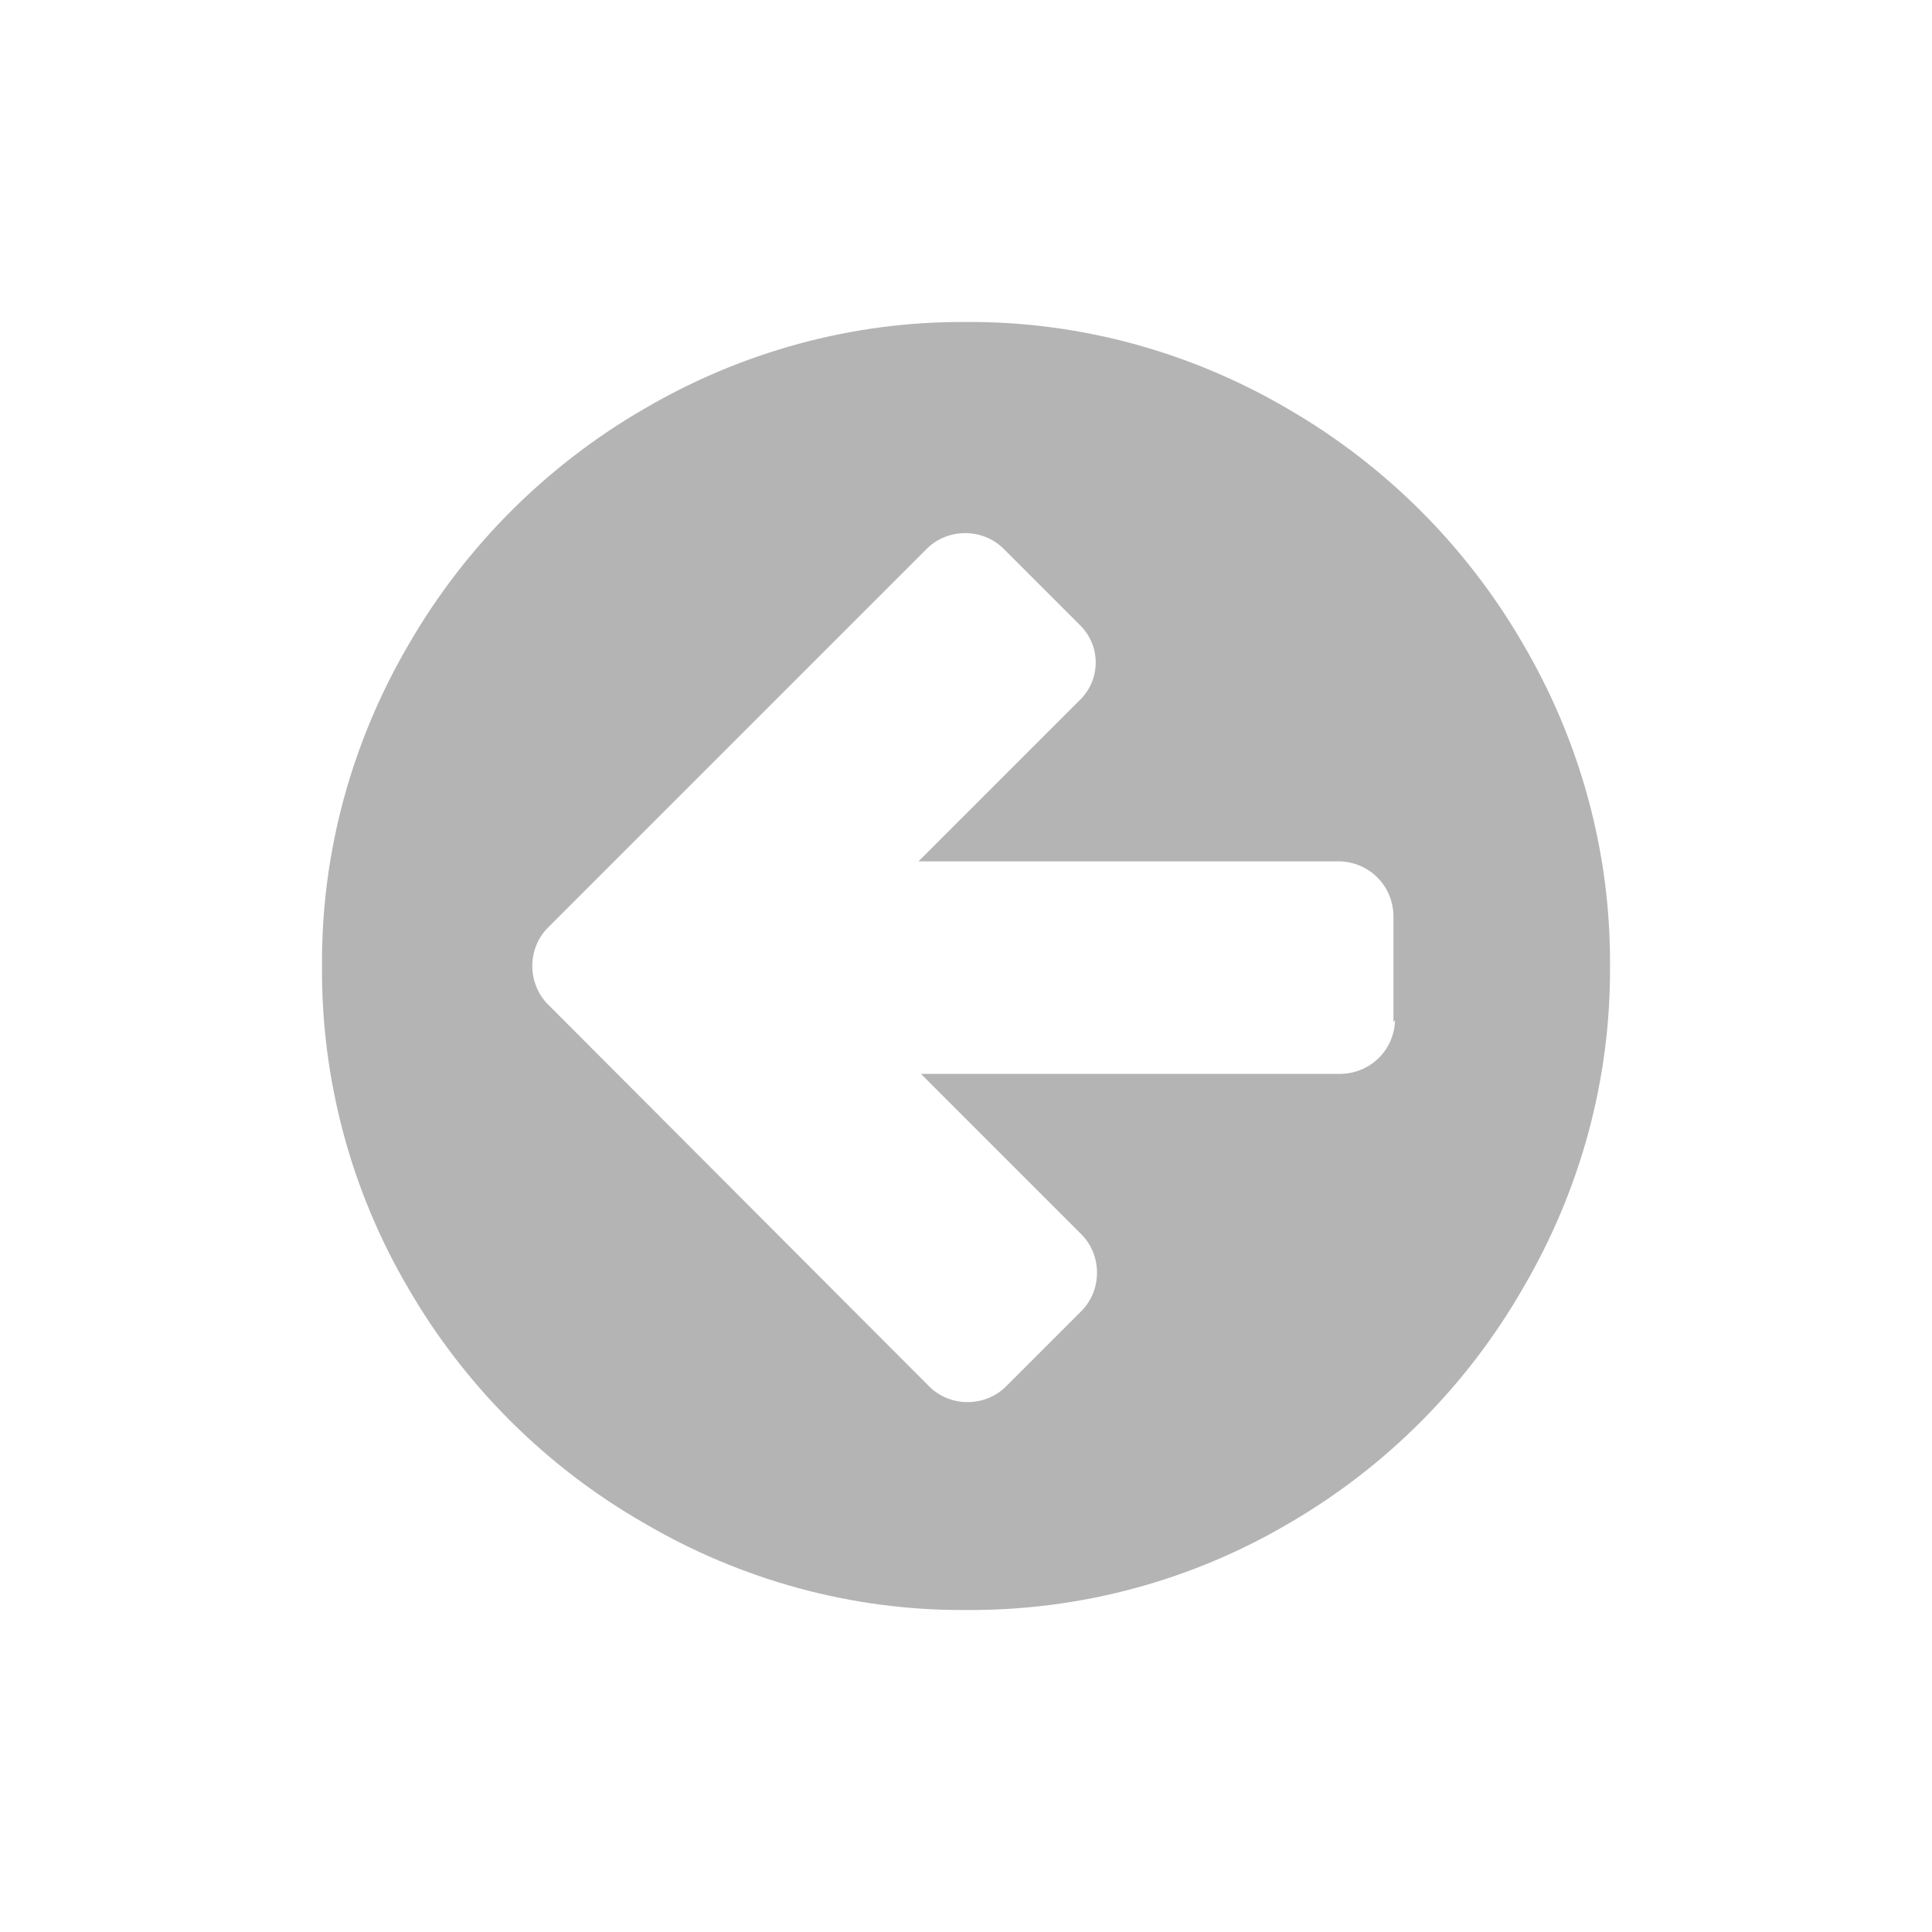 <?xml version="1.0" standalone="no"?>
<svg version="1.1" preserveAspectRatio="none" viewBox="0 0 24 24" class="ng-element" data-id="6a9f22ea40785a3183cb6e79dcb0396e" style="fill: rgb(180, 180, 180); width: 28px; height: 28px; pointer-events: all;" xmlns="http://www.w3.org/2000/svg"><g><path xmlns:default="http://www.w3.org/2000/svg" id="arrow-circle-left" d="M17.33,12.67c-0.01,0.37-0.3,0.66-0.67,0.67h-5.22l2,2c0.25,0.26,0.25,0.68,0,0.94l-0.95,0.95  c-0.26,0.25-0.68,0.25-0.94,0L6.8,12.47c-0.25-0.26-0.25-0.68,0-0.94l4.72-4.72c0.26-0.25,0.68-0.25,0.94,0l0.95,0.95  c0.26,0.25,0.27,0.66,0.02,0.92c-0.01,0.01-0.01,0.01-0.02,0.02l-2,2h5.23c0.37,0.01,0.66,0.3,0.67,0.67v1.33l0,0L17.33,12.67z   M18.92,8c-0.7-1.21-1.71-2.22-2.92-2.92C14.79,4.37,13.41,3.99,12,4c-1.41-0.01-2.79,0.37-4,1.08C6.79,5.78,5.78,6.79,5.08,8  C4.37,9.21,3.99,10.59,4,12c-0.01,1.41,0.36,2.79,1.07,4c0.7,1.21,1.71,2.22,2.93,2.92c1.21,0.71,2.59,1.09,4,1.08  c1.41,0.01,2.79-0.36,4-1.07c1.21-0.7,2.22-1.71,2.92-2.93c0.71-1.21,1.09-2.59,1.08-4C20.01,10.59,19.63,9.21,18.92,8z" style="fill: rgb(180, 180, 180);"/></g></svg>